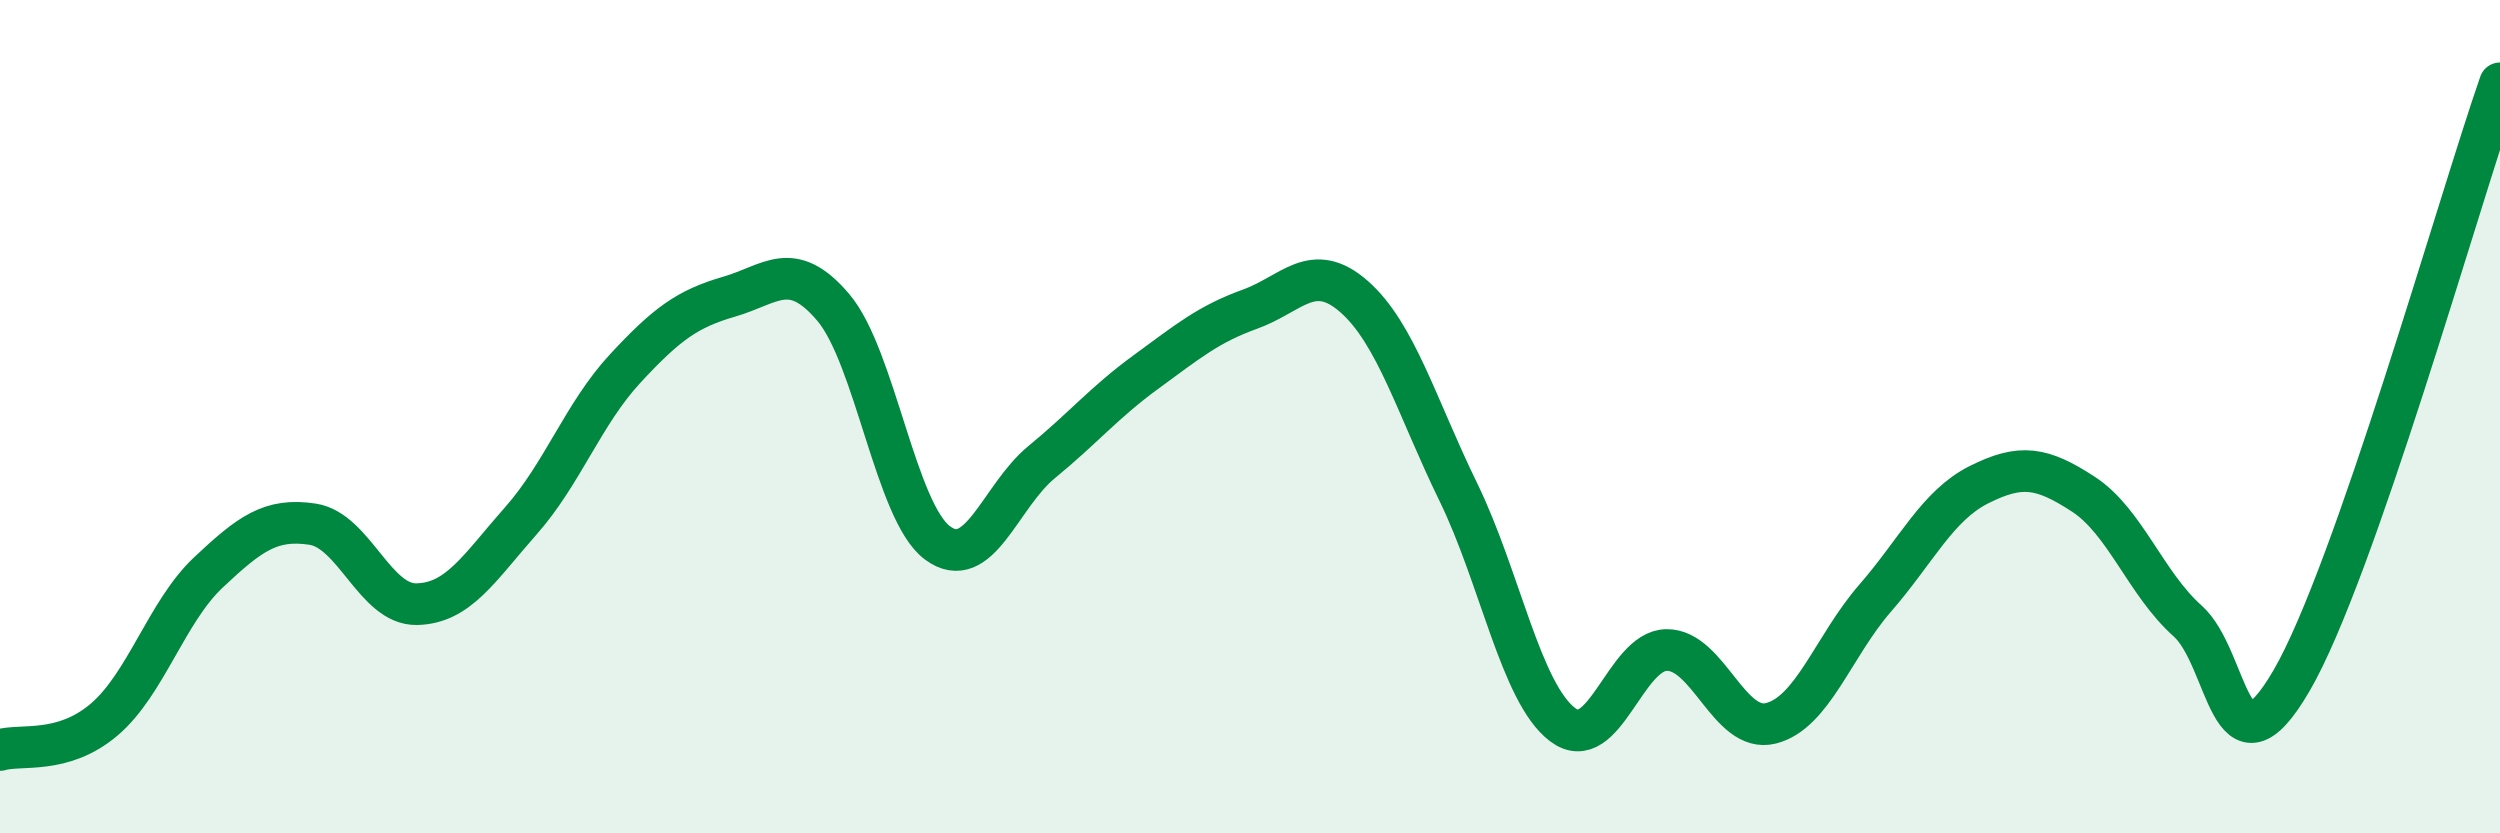 
    <svg width="60" height="20" viewBox="0 0 60 20" xmlns="http://www.w3.org/2000/svg">
      <path
        d="M 0,18 C 0.5,17.85 1.5,18.12 2.5,17.27 C 3.5,16.42 4,14.68 5,13.74 C 6,12.8 6.5,12.43 7.5,12.58 C 8.5,12.73 9,14.52 10,14.5 C 11,14.48 11.5,13.63 12.5,12.5 C 13.5,11.37 14,9.93 15,8.85 C 16,7.77 16.5,7.41 17.5,7.12 C 18.5,6.83 19,6.2 20,7.38 C 21,8.56 21.5,12.29 22.5,13.03 C 23.5,13.77 24,11.91 25,11.09 C 26,10.27 26.5,9.66 27.5,8.93 C 28.5,8.2 29,7.78 30,7.42 C 31,7.06 31.5,6.24 32.5,7.12 C 33.5,8 34,9.76 35,11.81 C 36,13.86 36.5,16.63 37.5,17.39 C 38.5,18.15 39,15.61 40,15.6 C 41,15.59 41.5,17.61 42.5,17.36 C 43.5,17.11 44,15.51 45,14.36 C 46,13.21 46.5,12.13 47.5,11.63 C 48.5,11.13 49,11.21 50,11.86 C 51,12.51 51.5,14.01 52.5,14.9 C 53.5,15.79 53.5,18.91 55,16.33 C 56.5,13.75 59,4.87 60,2L60 20L0 20Z"
        fill="#008740"
        opacity="0.1"
        stroke-linecap="round"
        stroke-linejoin="round"
      />
      <path
        d="M 0,18 C 0.5,17.85 1.5,18.12 2.5,17.27 C 3.5,16.42 4,14.68 5,13.74 C 6,12.8 6.5,12.43 7.5,12.58 C 8.5,12.73 9,14.52 10,14.5 C 11,14.48 11.5,13.63 12.5,12.5 C 13.5,11.37 14,9.93 15,8.85 C 16,7.77 16.5,7.41 17.5,7.12 C 18.5,6.83 19,6.2 20,7.38 C 21,8.56 21.5,12.29 22.5,13.03 C 23.5,13.77 24,11.91 25,11.09 C 26,10.27 26.5,9.66 27.5,8.93 C 28.5,8.2 29,7.78 30,7.42 C 31,7.06 31.5,6.24 32.5,7.12 C 33.5,8 34,9.76 35,11.81 C 36,13.86 36.5,16.63 37.5,17.39 C 38.5,18.15 39,15.61 40,15.6 C 41,15.59 41.5,17.61 42.5,17.36 C 43.5,17.11 44,15.51 45,14.36 C 46,13.21 46.5,12.13 47.5,11.63 C 48.5,11.13 49,11.21 50,11.86 C 51,12.51 51.5,14.01 52.5,14.9 C 53.5,15.79 53.5,18.91 55,16.33 C 56.5,13.75 59,4.87 60,2"
        stroke="#008740"
        stroke-width="1"
        fill="none"
        stroke-linecap="round"
        stroke-linejoin="round"
      />
    </svg>
  